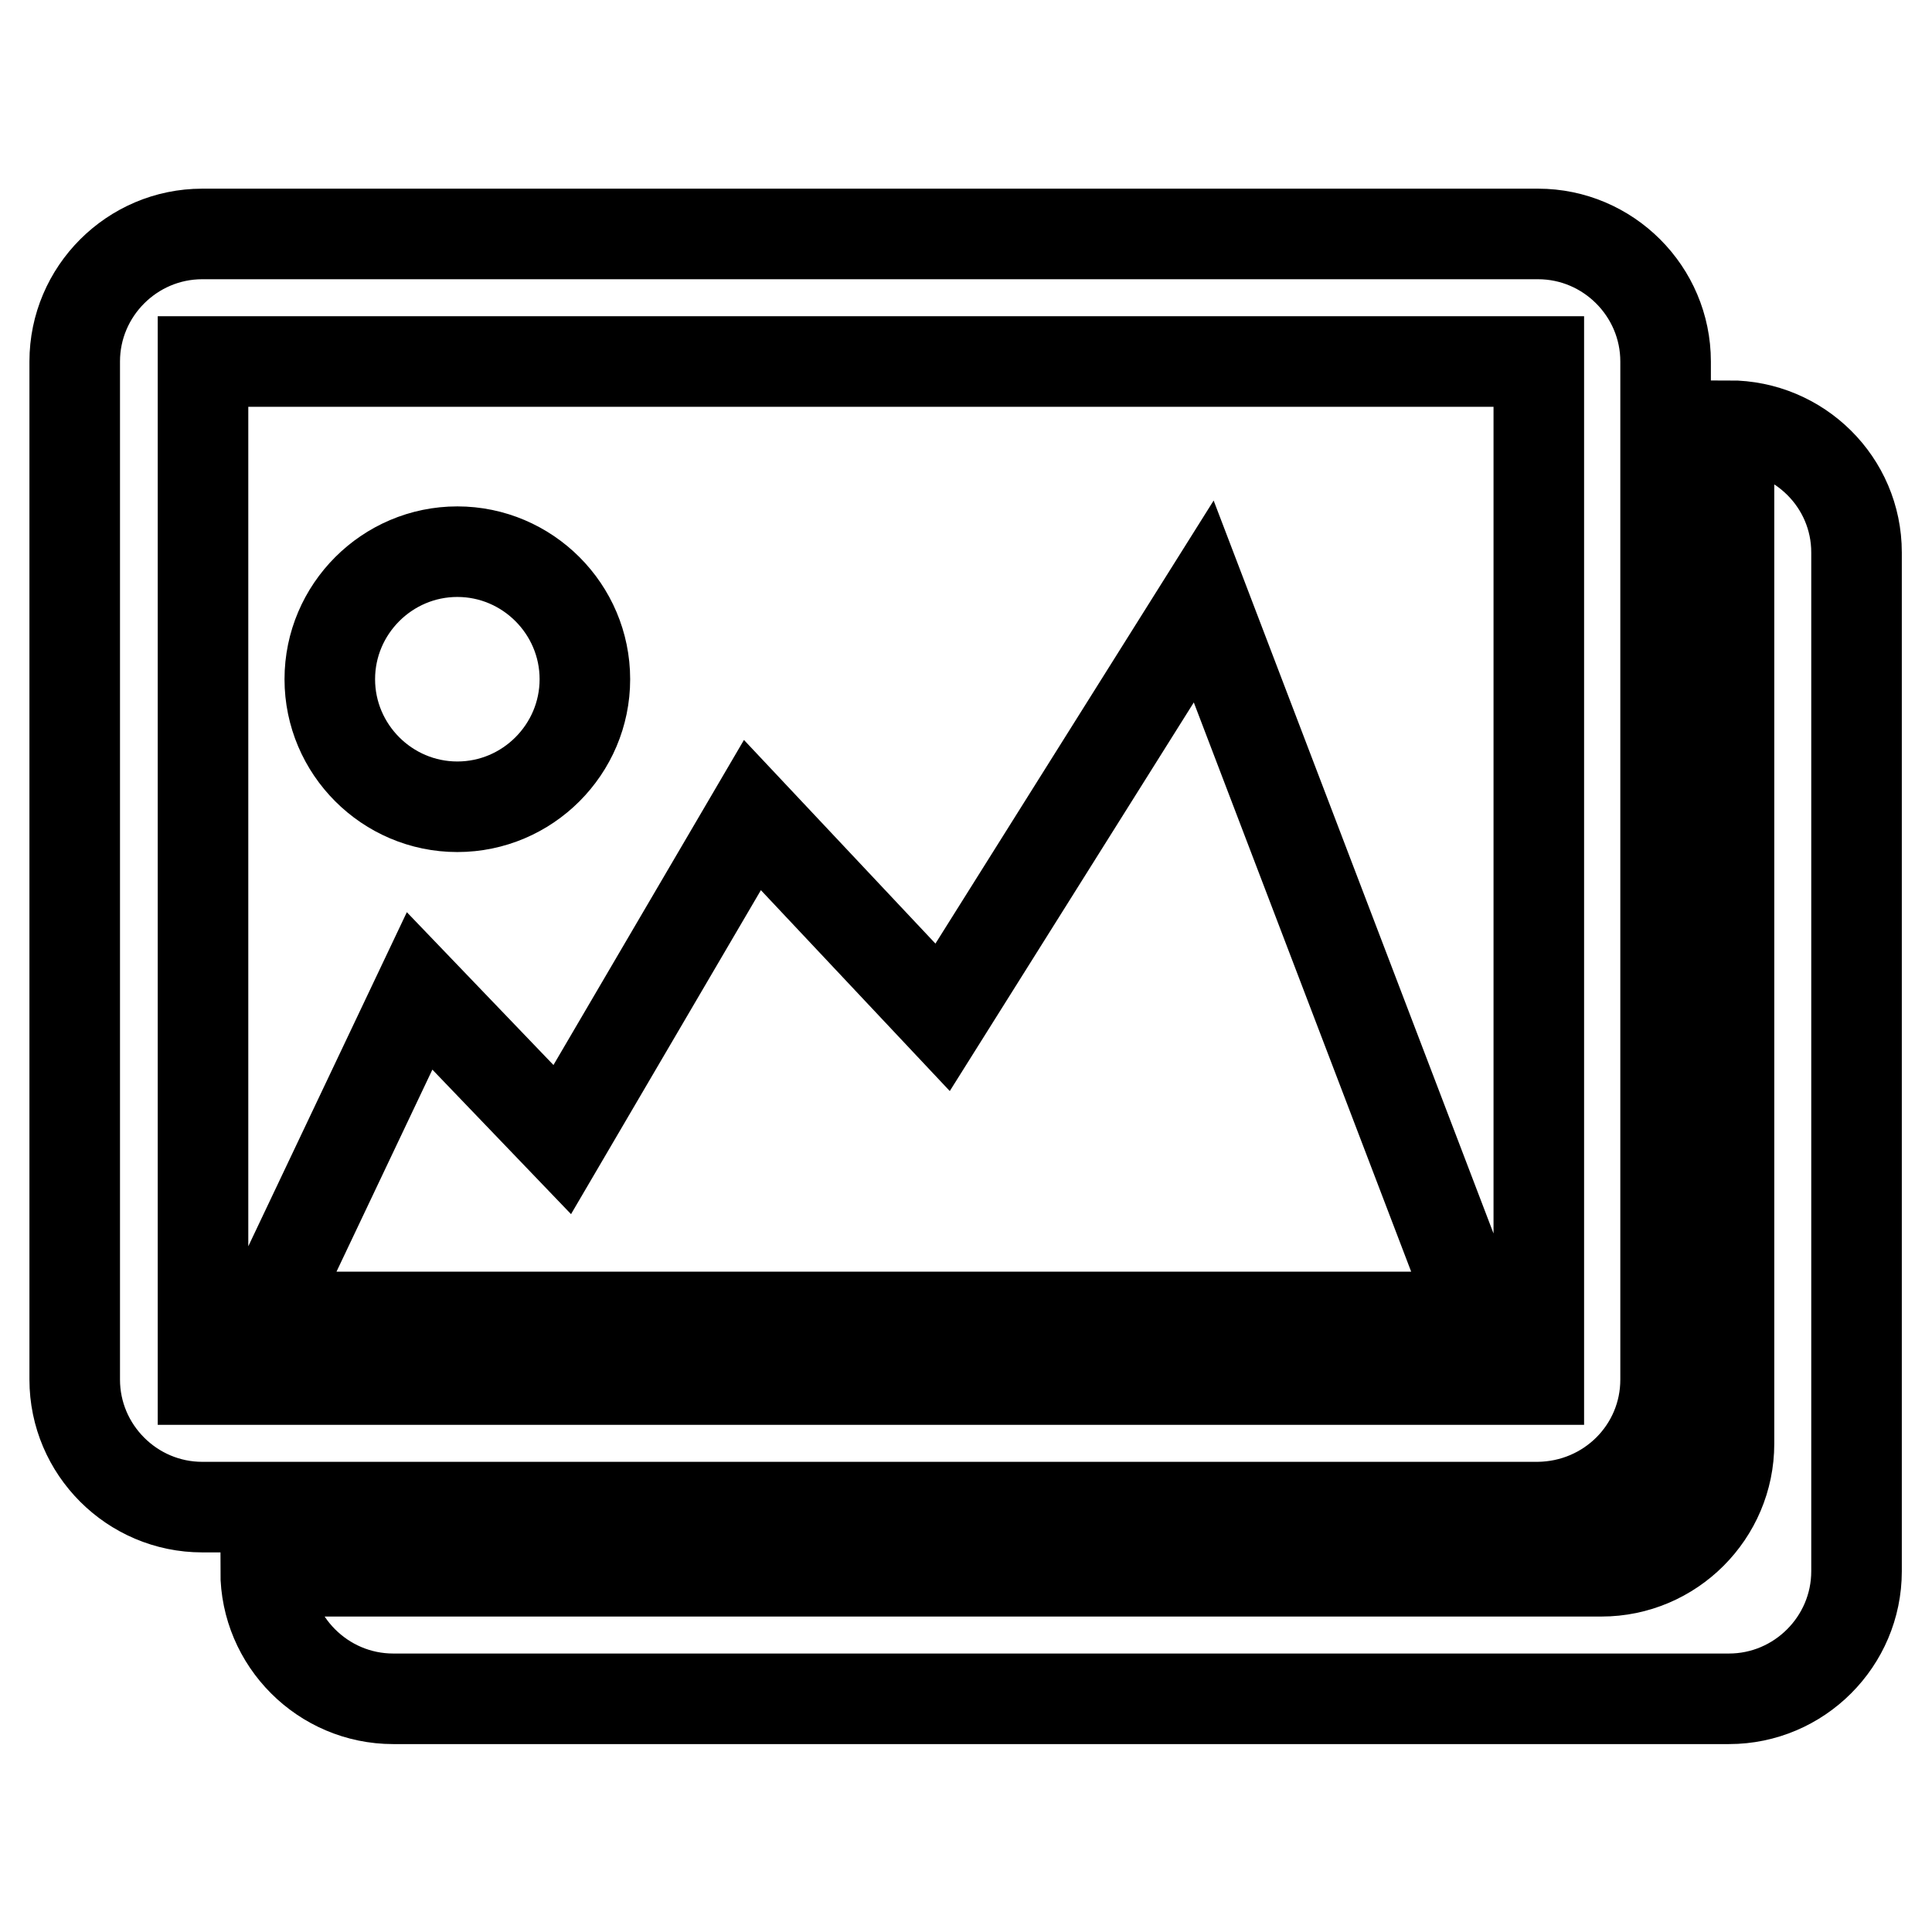 <?xml version="1.0" encoding="utf-8"?>
<!-- Svg Vector Icons : http://www.onlinewebfonts.com/icon -->
<!DOCTYPE svg PUBLIC "-//W3C//DTD SVG 1.1//EN" "http://www.w3.org/Graphics/SVG/1.1/DTD/svg11.dtd">
<svg version="1.1" xmlns="http://www.w3.org/2000/svg" xmlns:xlink="http://www.w3.org/1999/xlink" x="0px" y="0px" viewBox="0 0 256 256" enable-background="new 0 0 256 256" xml:space="preserve">
<g> <path stroke-width="12" fill-opacity="0" stroke="#000000"  d="M229.1,56.4v134.9c0,9.3-7.6,16.9-16.9,16.9h-177c0,9.3,7.6,16.9,16.9,16.9h177c9.3,0,16.9-7.6,16.9-16.9 V73.2C246,63.9,238.4,56.4,229.1,56.4z M220.7,182.8V47.9c0-9.3-7.6-16.9-16.9-16.9h-177c-9.3,0-16.9,7.6-16.9,16.9v134.9 c0,9.3,7.6,16.9,16.9,16.9h177C213.2,199.6,220.7,192.1,220.7,182.8z M26.9,47.9h177v134.9h-177V47.9z M124.9,134.8L99.7,108 l-25.2,43l-18.9-19.7l-20.5,43.2h160.6l-36.2-94.8L124.9,134.8z M60.6,106.9c9.3,0,16.9-7.6,16.9-16.9s-7.6-16.9-16.9-16.9 s-16.9,7.6-16.9,16.9S51.3,106.9,60.6,106.9z"/></g>
</svg>